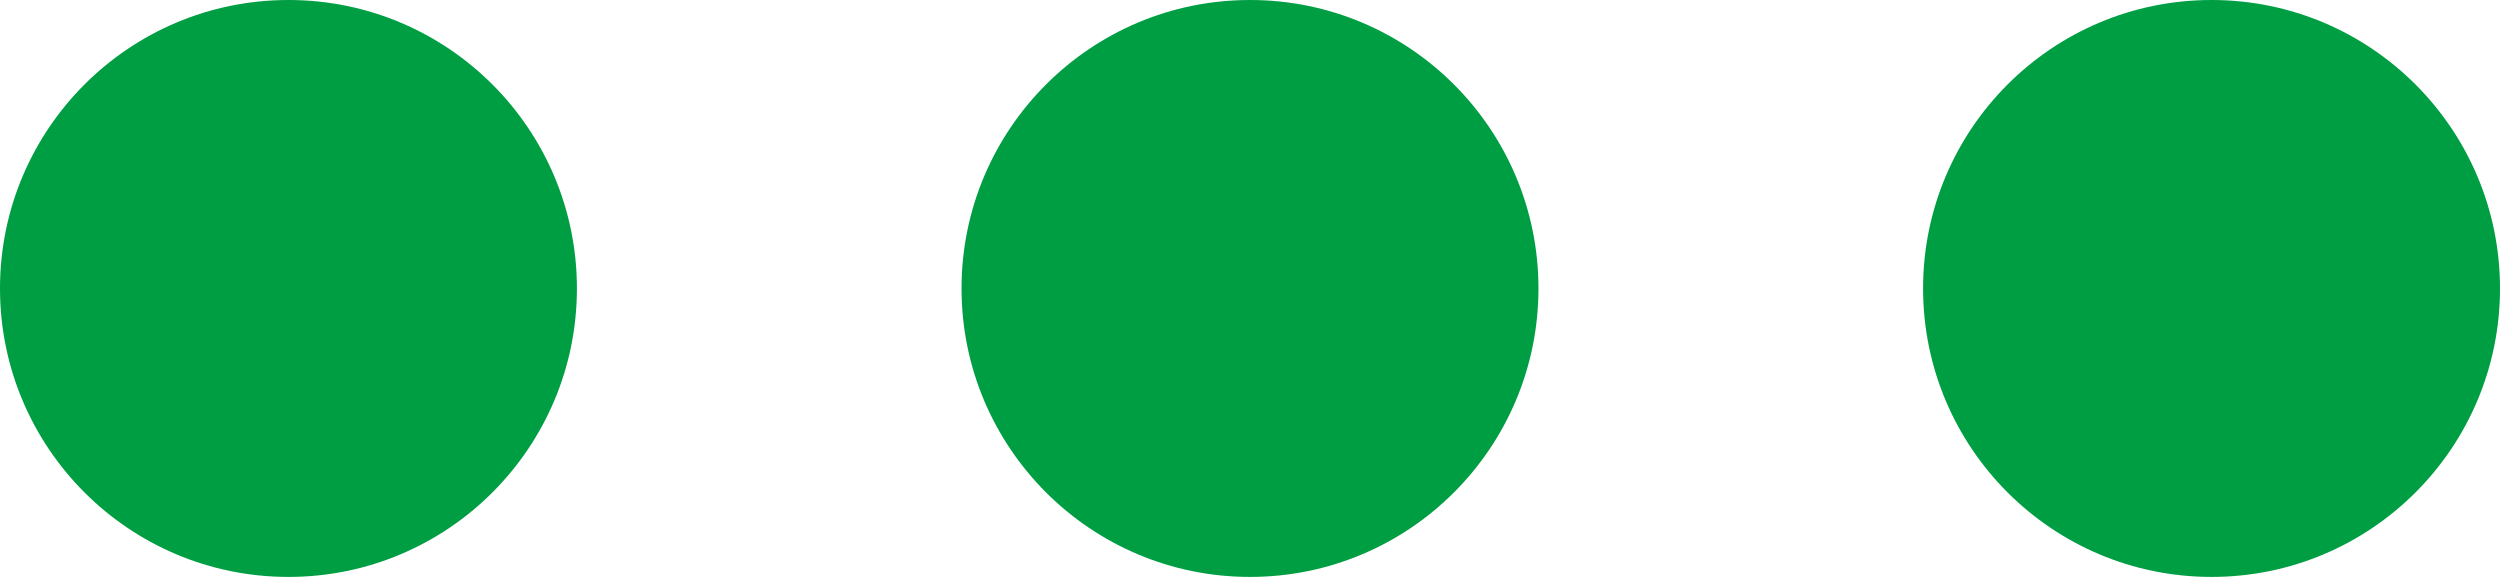 <?xml version="1.0" encoding="UTF-8"?> <svg xmlns="http://www.w3.org/2000/svg" width="26" height="6" viewBox="0 0 26 6" fill="none"><circle cx="3" cy="3" r="3" fill="#009E43"></circle><circle cx="13" cy="3" r="3" fill="#009E43"></circle><circle cx="23" cy="3" r="3" fill="#009E43"></circle></svg> 